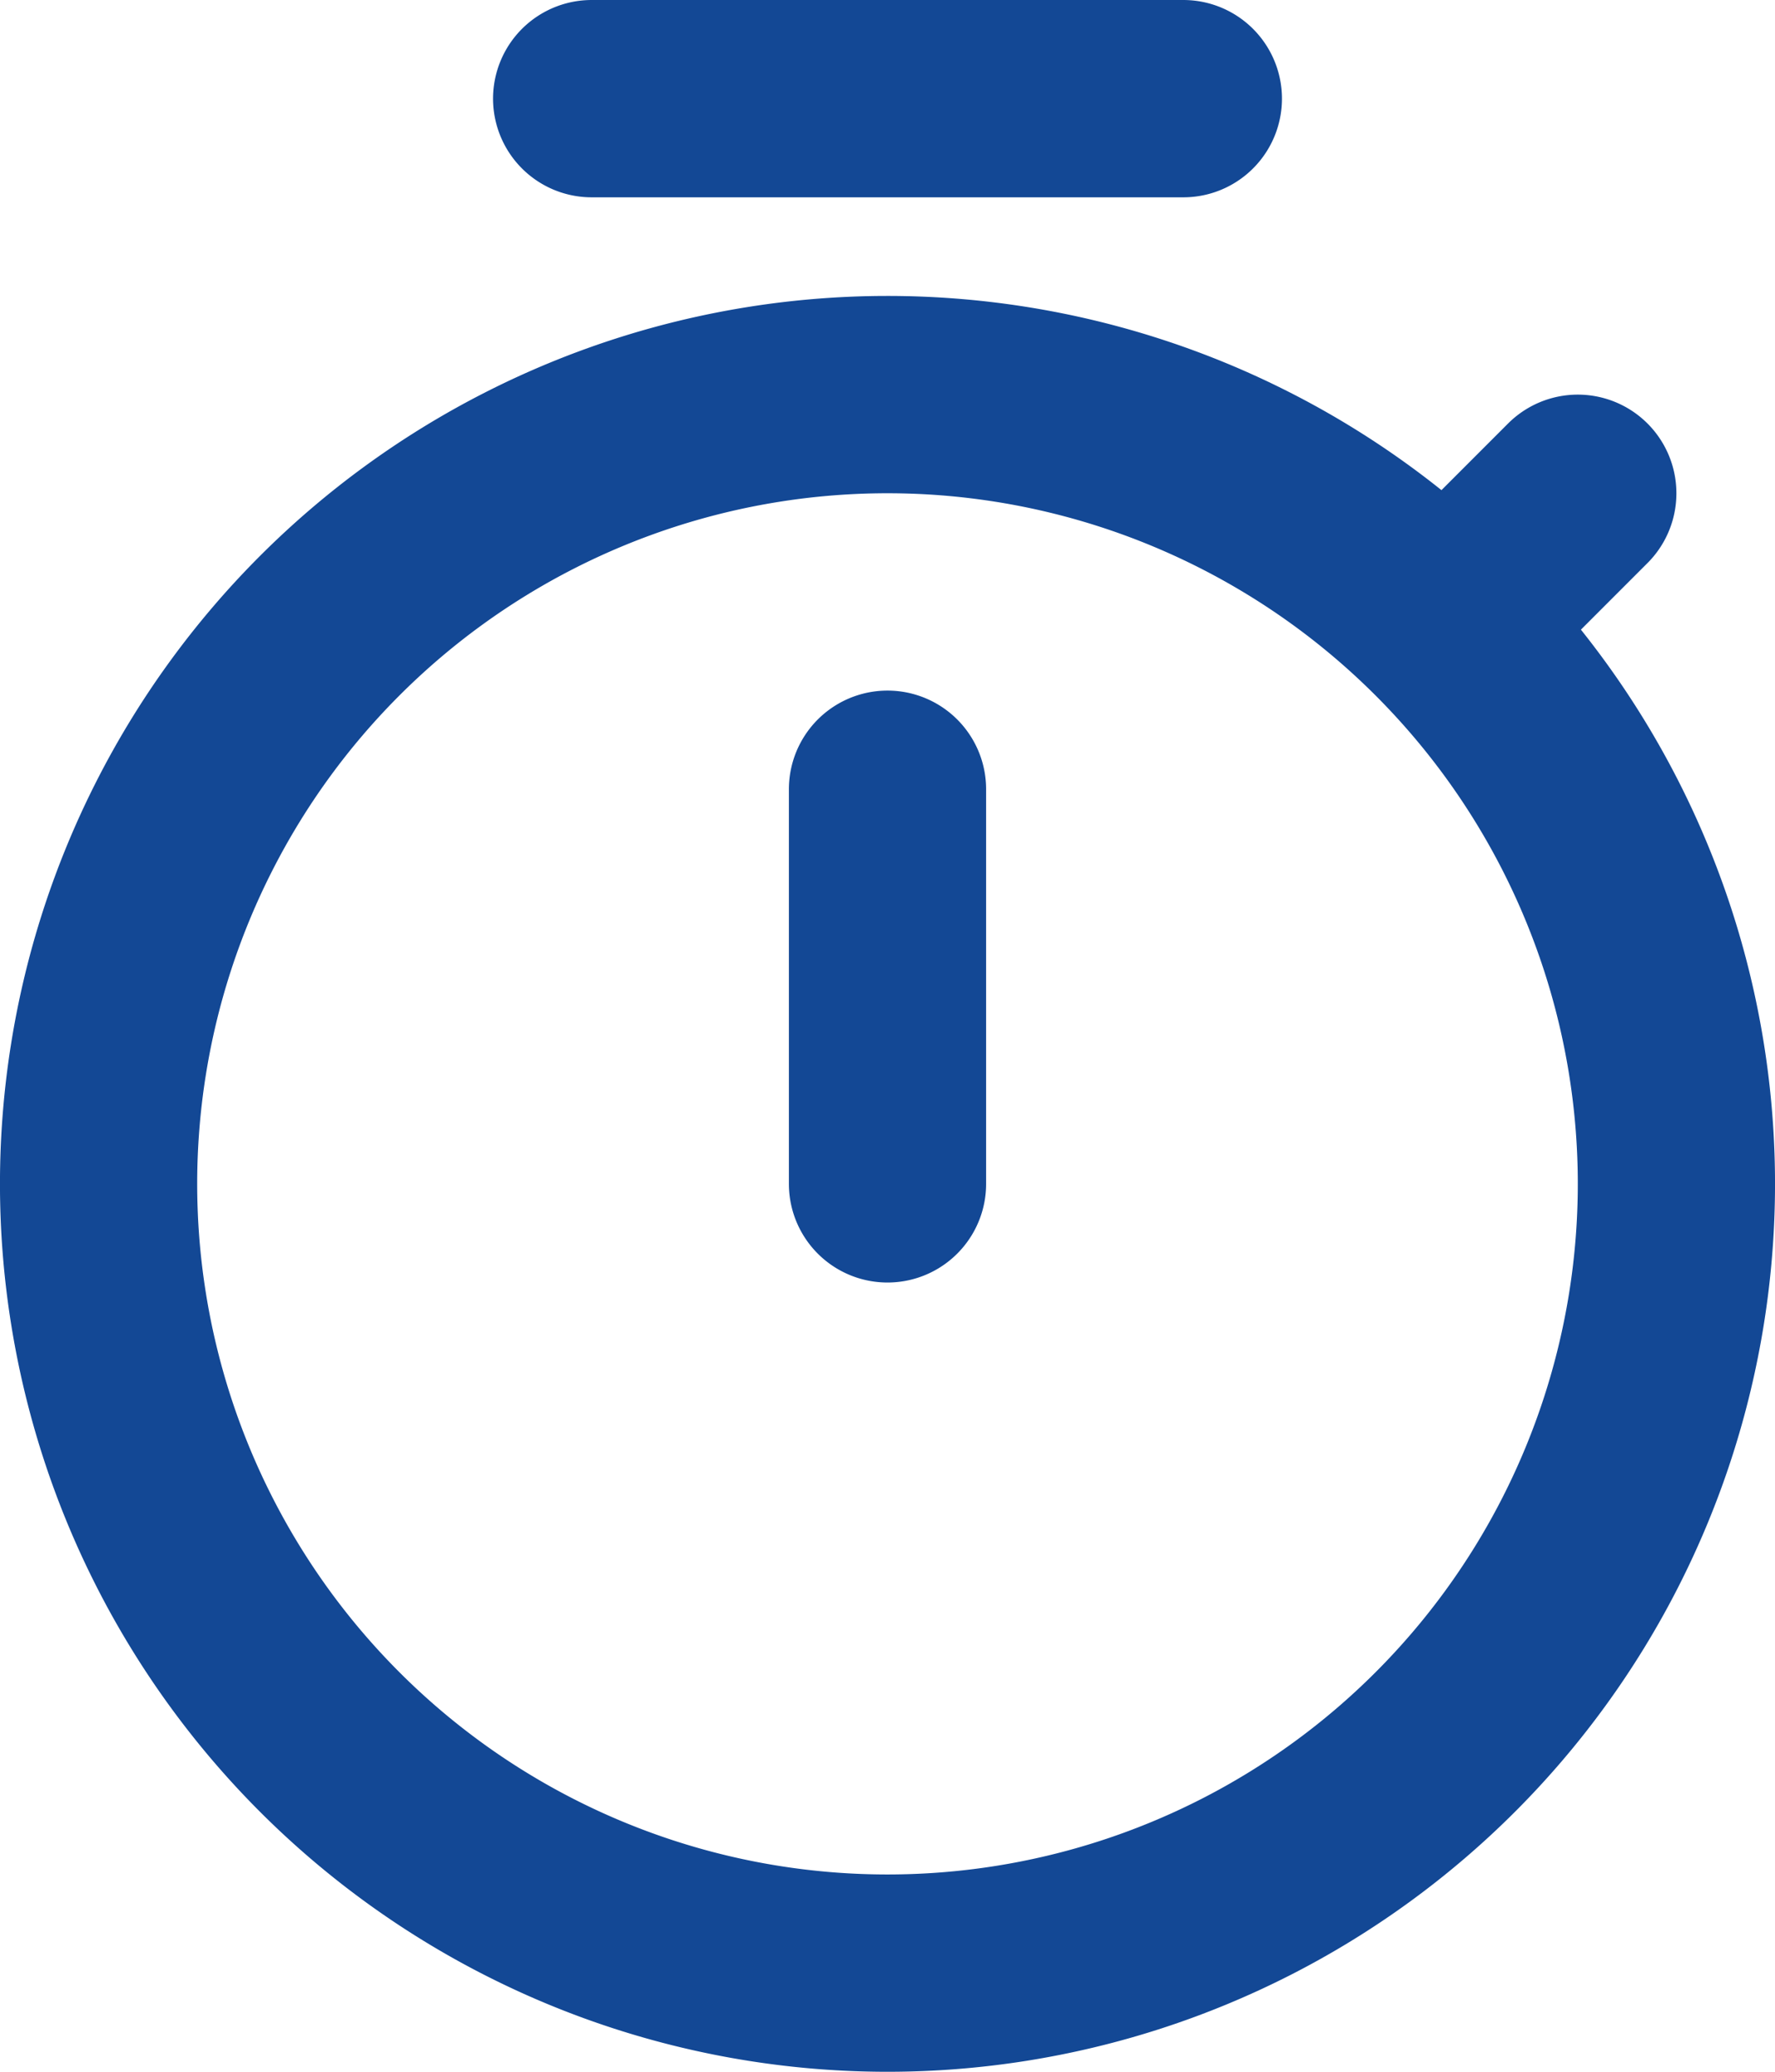 <svg xmlns="http://www.w3.org/2000/svg" width="18" height="21" fill="none" viewBox="0 0 18 21">
  <path stroke="#134895" stroke-linecap="round" stroke-linejoin="round" stroke-width="2" d="m16 5-1.343 1.343m0 0A8 8 0 1 0 3.343 17.657 8 8 0 0 0 14.657 6.343ZM9 8v4M6 1h6"/>
</svg>
